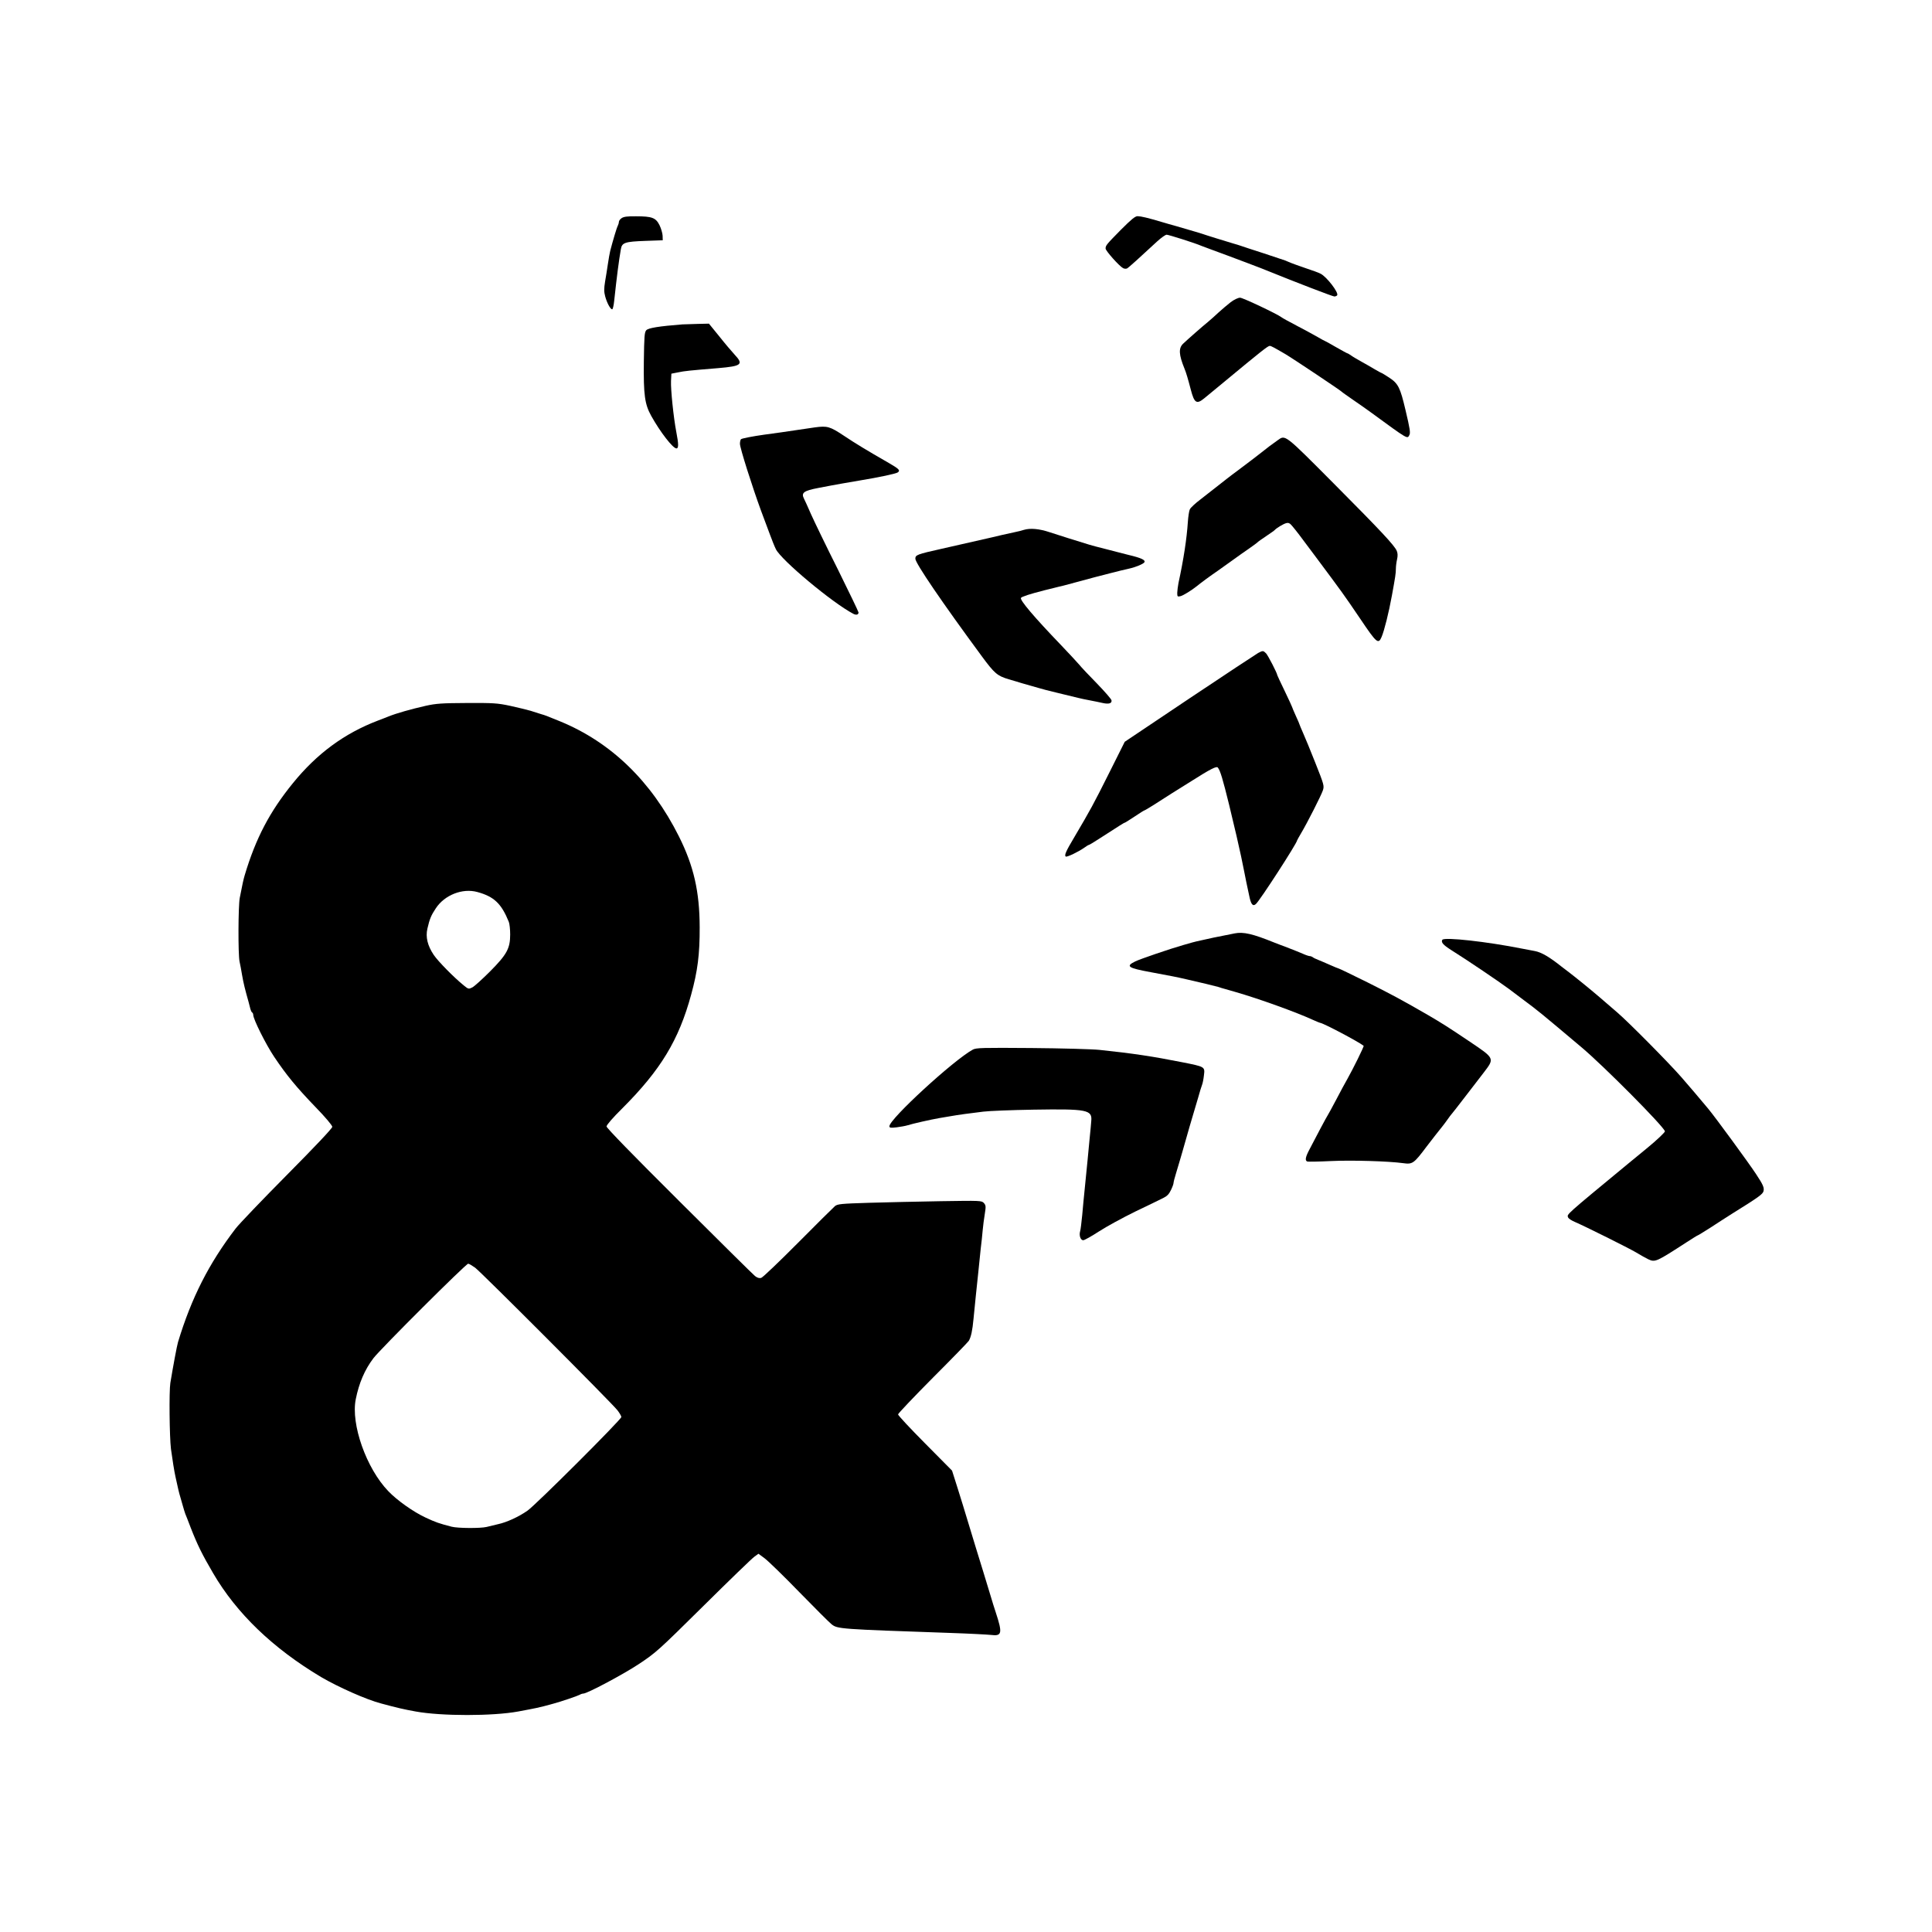 <?xml version="1.0" standalone="no"?>
<!DOCTYPE svg PUBLIC "-//W3C//DTD SVG 20010904//EN"
 "http://www.w3.org/TR/2001/REC-SVG-20010904/DTD/svg10.dtd">
<svg version="1.0" xmlns="http://www.w3.org/2000/svg"
 width="1564pt" height="1564pt" viewBox="0 0 1564 1564"
 preserveAspectRatio="xMidYMid meet">
<g transform="translate(0,1564) scale(0.1,-0.1)"
fill="#000000" stroke="none">
<path d="M5032 13874 c-12 -8 -22 -22 -22 -30 0 -8 -4 -22 -9 -32 -9 -16 -39
-118 -61 -202 -5 -19 -13 -68 -19 -107 -6 -40 -16 -105 -23 -144 -9 -56 -9
-81 1 -118 14 -52 41 -103 56 -105 6 -1 13 31 17 69 22 204 37 319 54 418 9
53 32 61 199 67 l140 5 -1 37 c-1 20 -12 58 -25 85 -30 60 -60 72 -189 72 -71
1 -101 -3 -118 -15z"/>
<path d="M9075 13781 c-118 -120 -125 -128 -125 -153 0 -18 110 -142 142 -159
10 -5 24 -6 32 -2 13 7 107 92 246 221 31 28 65 52 74 52 16 0 234 -69 281
-90 11 -4 45 -17 75 -28 30 -11 92 -34 138 -51 45 -17 119 -45 165 -62 45 -17
92 -35 105 -40 12 -5 32 -13 45 -18 249 -101 536 -211 549 -211 9 0 20 5 23
10 13 22 -85 149 -134 174 -14 8 -69 28 -121 45 -52 18 -106 37 -120 43 -14 6
-34 14 -45 19 -11 4 -92 31 -180 60 -88 28 -169 55 -180 59 -11 4 -40 13 -65
20 -44 13 -220 67 -250 78 -15 5 -52 16 -210 62 -41 11 -88 25 -105 30 -127
38 -176 49 -206 50 -20 0 -51 -26 -134 -109z"/>
<path d="M9963 13194 c-26 -20 -70 -58 -98 -83 -27 -26 -66 -60 -85 -76 -41
-33 -162 -139 -202 -177 -38 -36 -36 -88 11 -203 13 -31 28 -82 51 -170 28
-108 47 -120 108 -70 9 8 76 63 148 122 316 262 368 303 383 303 11 0 36 -14
127 -67 64 -38 447 -294 454 -303 3 -4 46 -34 95 -68 50 -34 115 -80 145 -102
302 -221 292 -214 309 -182 10 18 5 50 -31 202 -43 183 -59 215 -132 263 -31
20 -58 37 -60 37 -3 0 -29 14 -58 31 -29 18 -78 45 -108 62 -30 17 -67 38 -82
49 -14 10 -28 18 -31 18 -3 0 -44 23 -92 50 -48 28 -88 50 -90 50 -2 0 -28 14
-57 31 -29 17 -105 58 -168 91 -63 33 -120 64 -125 69 -33 26 -314 159 -336
159 -16 0 -48 -15 -76 -36z"/>
<path d="M5525 13014 c-192 -15 -276 -29 -293 -47 -15 -17 -17 -48 -20 -254
-3 -269 7 -345 60 -440 73 -131 175 -263 204 -263 18 0 18 35 -1 132 -23 120
-46 347 -43 413 l3 60 56 11 c53 11 83 14 324 34 188 16 206 30 133 108 -24
26 -81 93 -126 150 l-83 102 -87 -2 c-48 -1 -105 -3 -127 -4z"/>
<path d="M6595 12180 c-112 -17 -205 -30 -272 -40 -38 -5 -99 -14 -138 -19
-92 -13 -174 -29 -186 -36 -5 -4 -9 -21 -9 -38 0 -33 98 -343 171 -542 23 -60
54 -146 71 -190 16 -44 38 -99 49 -121 44 -89 457 -434 627 -523 23 -12 42 -8
42 11 0 6 -75 162 -167 348 -93 185 -190 386 -217 446 -26 60 -52 117 -57 126
-25 49 -4 65 116 88 33 6 80 15 105 20 47 9 128 23 228 40 157 26 296 55 310
66 22 16 10 28 -71 75 -188 108 -270 158 -366 222 -113 75 -134 81 -236 67z"/>
<path d="M10343 12076 c-43 -30 -86 -62 -147 -111 -28 -22 -96 -74 -151 -115
-55 -41 -107 -80 -115 -87 -23 -18 -129 -101 -212 -166 -41 -31 -80 -67 -86
-80 -6 -12 -13 -58 -16 -102 -9 -136 -34 -301 -76 -495 -5 -25 -9 -60 -10 -79
0 -31 2 -33 27 -27 23 6 89 47 133 82 30 25 106 81 169 124 35 25 92 65 126
90 34 25 91 65 126 89 35 25 66 47 69 51 3 4 34 26 70 50 36 24 67 46 70 50
13 15 69 49 92 55 20 5 30 0 52 -27 41 -50 41 -50 185 -243 223 -299 228 -306
363 -505 132 -196 146 -208 172 -147 22 51 59 199 84 337 27 148 32 179 32
216 0 21 5 57 10 78 6 27 5 48 -3 67 -20 45 -123 156 -512 547 -400 402 -389
393 -452 348z"/>
<path d="M8290 11351 c-14 -5 -50 -14 -80 -20 -73 -16 -137 -30 -180 -41 -33
-8 -211 -48 -405 -92 -201 -45 -215 -50 -215 -81 0 -36 219 -357 539 -791 102
-138 124 -157 217 -185 44 -12 90 -27 104 -31 14 -4 45 -13 70 -20 25 -7 56
-16 70 -20 14 -5 84 -23 155 -40 72 -17 146 -35 165 -40 19 -5 62 -14 95 -20
33 -6 79 -16 102 -21 50 -11 75 -3 71 22 -2 10 -55 71 -118 136 -64 65 -129
134 -144 153 -16 19 -81 89 -145 156 -221 230 -337 367 -326 384 6 10 78 33
188 61 20 5 55 14 77 19 22 6 57 14 78 19 20 5 64 17 97 26 80 22 241 65 288
76 20 5 54 13 75 19 20 5 55 13 77 18 50 11 111 37 119 50 11 18 -23 35 -129
60 -22 6 -59 15 -82 21 -24 6 -62 16 -85 22 -92 23 -124 32 -148 39 -98 30
-249 77 -321 101 -86 29 -159 35 -209 20z"/>
<path d="M10185 10354 c-16 -9 -266 -174 -555 -367 l-525 -352 -120 -240
c-137 -274 -158 -311 -287 -530 -70 -117 -84 -150 -70 -159 10 -6 102 38 150
72 16 12 33 22 36 22 4 0 39 21 79 47 183 118 207 133 212 133 3 0 39 23 80
50 41 28 77 50 80 50 3 0 36 20 73 43 37 24 103 66 147 94 44 27 116 72 160
100 154 98 203 122 213 110 20 -23 41 -95 92 -302 28 -115 55 -229 60 -252 33
-144 46 -206 60 -278 6 -33 15 -78 20 -100 5 -22 15 -68 22 -103 14 -72 29
-92 54 -71 30 24 334 494 334 515 0 2 14 27 31 56 52 87 165 310 178 350 12
36 9 46 -60 220 -40 101 -85 211 -101 246 -15 34 -28 65 -28 67 0 2 -13 34
-30 70 -16 36 -30 68 -30 71 0 3 -27 61 -60 130 -33 68 -60 126 -60 128 0 15
-76 162 -91 177 -23 23 -26 23 -64 3z"/>
<path d="M3445 9926 c-115 -26 -236 -60 -300 -86 -11 -5 -49 -19 -85 -33 -273
-104 -495 -268 -689 -507 -188 -231 -301 -447 -390 -745 -9 -29 -20 -78 -40
-183 -13 -66 -14 -457 -2 -515 5 -23 15 -73 21 -112 11 -64 24 -116 52 -215 5
-19 12 -45 15 -58 3 -12 9 -25 14 -28 5 -3 9 -12 9 -20 0 -34 102 -239 170
-340 100 -149 179 -245 336 -408 78 -80 134 -147 134 -158 0 -12 -139 -159
-365 -387 -201 -203 -389 -399 -418 -437 -216 -282 -358 -562 -466 -919 -9
-30 -40 -197 -62 -330 -11 -69 -7 -437 5 -535 11 -81 27 -184 37 -227 17 -82
31 -138 39 -163 4 -14 13 -45 20 -70 7 -25 16 -54 20 -65 5 -11 24 -60 43
-110 55 -141 93 -218 182 -370 190 -326 485 -609 874 -841 140 -82 367 -183
486 -214 133 -36 181 -47 280 -65 208 -38 625 -38 830 0 17 3 57 11 90 17 33
6 85 17 115 25 30 8 69 18 85 23 53 14 189 60 207 70 10 6 23 10 30 10 31 0
319 153 448 238 140 93 157 108 525 472 209 207 395 387 413 399 l32 23 50
-37 c27 -20 154 -143 280 -273 127 -130 245 -248 262 -261 48 -38 63 -39 958
-70 151 -5 300 -13 330 -16 92 -12 97 12 40 185 -10 30 -28 87 -39 125 -40
132 -82 270 -121 395 -21 69 -52 172 -70 230 -17 58 -52 170 -77 250 l-46 145
-218 220 c-121 122 -219 227 -219 235 0 7 127 141 282 297 155 155 286 290
291 299 18 32 29 82 38 179 5 55 14 141 19 190 5 50 14 135 20 190 6 55 14
138 19 185 6 47 13 114 16 150 3 36 11 95 17 132 10 62 9 70 -7 89 -19 20 -25
20 -350 15 -181 -3 -443 -9 -581 -13 -228 -7 -254 -10 -275 -27 -13 -11 -148
-145 -299 -297 -151 -152 -285 -280 -298 -284 -15 -4 -31 0 -50 15 -15 12
-291 285 -614 607 -378 376 -588 592 -588 604 0 12 51 71 128 147 310 310 457
552 557 920 52 189 70 326 69 547 -1 288 -48 494 -168 734 -224 447 -550 762
-961 931 -115 47 -117 48 -155 59 -19 6 -57 18 -85 27 -27 8 -102 26 -165 40
-103 22 -136 24 -350 23 -202 -1 -249 -4 -335 -23z m419 -1507 c136 -37 195
-94 255 -242 6 -15 11 -61 11 -102 0 -113 -27 -162 -163 -299 -62 -62 -126
-120 -143 -129 -30 -15 -32 -15 -70 16 -79 64 -207 194 -243 247 -50 75 -67
144 -51 213 18 78 30 107 68 164 71 108 216 165 336 132z m-18 -3041 c54 -41
1109 -1098 1152 -1154 18 -23 32 -48 32 -55 0 -20 -697 -716 -761 -759 -72
-50 -168 -94 -239 -109 -30 -7 -71 -17 -91 -22 -50 -12 -233 -11 -283 2 -104
27 -127 35 -211 74 -99 46 -230 139 -301 213 -178 184 -305 543 -264 745 26
131 73 240 143 332 56 74 749 765 767 765 7 0 32 -15 56 -32z"/>
<path d="M9995 8084 c-11 -2 -45 -9 -75 -15 -30 -6 -73 -15 -95 -19 -22 -5
-65 -14 -95 -21 -30 -6 -66 -15 -80 -19 -14 -4 -45 -13 -70 -20 -106 -30 -349
-113 -390 -133 -80 -39 -60 -53 125 -87 176 -33 200 -37 295 -59 98 -22 226
-53 250 -60 14 -5 41 -13 60 -18 19 -6 55 -16 80 -23 185 -53 491 -163 628
-226 29 -13 55 -24 58 -24 22 0 310 -152 353 -186 5 -4 -90 -195 -132 -269
-16 -27 -56 -102 -89 -165 -33 -63 -64 -119 -68 -125 -4 -5 -32 -57 -63 -115
-30 -58 -69 -131 -86 -164 -33 -62 -39 -91 -18 -99 7 -2 93 -1 193 4 166 8
466 -1 582 -17 77 -11 87 -4 192 136 24 32 107 138 133 170 7 8 23 31 37 50
13 19 27 37 30 40 3 3 19 23 36 45 17 22 59 77 95 123 35 46 92 120 127 165
93 122 96 116 -118 260 -156 105 -222 147 -325 207 -211 122 -304 172 -496
268 -125 62 -229 112 -233 112 -3 0 -34 13 -68 28 -35 16 -79 34 -98 42 -19 7
-39 17 -44 22 -6 4 -16 8 -23 8 -7 0 -32 8 -56 19 -23 10 -80 33 -127 51 -47
17 -94 36 -105 40 -173 70 -249 88 -320 74z"/>
<path d="M11676 8032 c-12 -20 6 -41 72 -83 134 -84 391 -258 469 -316 15 -12
69 -52 118 -89 116 -86 133 -100 470 -384 179 -151 658 -633 673 -678 2 -7
-67 -73 -143 -135 -11 -9 -79 -65 -151 -124 -517 -427 -500 -412 -490 -438 3
-9 27 -25 53 -36 88 -38 437 -212 498 -248 33 -20 77 -45 98 -55 56 -26 64
-22 314 140 46 30 85 54 88 54 3 0 49 29 103 63 53 35 133 86 177 114 211 131
245 156 251 180 7 28 -3 52 -60 138 -59 90 -329 459 -388 530 -68 82 -162 192
-217 255 -105 120 -428 446 -519 524 -45 39 -111 95 -145 125 -71 61 -198 164
-247 201 -18 14 -45 34 -59 45 -99 79 -163 116 -216 126 -22 4 -67 13 -100 19
-285 57 -634 96 -649 72z"/>
<path d="M7875 7143 c-156 -85 -675 -562 -675 -620 0 -13 9 -15 58 -9 31 4 71
11 87 16 44 14 191 47 260 59 33 5 76 13 95 16 48 9 159 24 260 36 47 6 229
13 405 16 436 7 478 -1 469 -92 -1 -16 -7 -84 -14 -150 -10 -112 -18 -188 -40
-410 -5 -49 -14 -139 -19 -200 -6 -60 -13 -120 -17 -132 -10 -34 3 -73 25 -73
10 0 67 32 127 71 60 39 192 111 294 161 102 49 204 98 227 110 31 15 47 32
62 64 12 24 21 50 21 57 0 8 9 43 20 78 11 35 25 82 31 104 6 22 15 51 19 65
4 14 13 45 20 70 7 25 16 56 20 70 4 14 13 45 20 70 7 25 21 72 31 105 10 33
28 94 40 135 11 41 25 85 30 98 5 12 12 47 15 76 9 71 10 70 -176 107 -242 48
-402 72 -670 100 -58 6 -305 13 -550 15 -398 3 -448 2 -475 -13z"/>
</g>
</svg>
